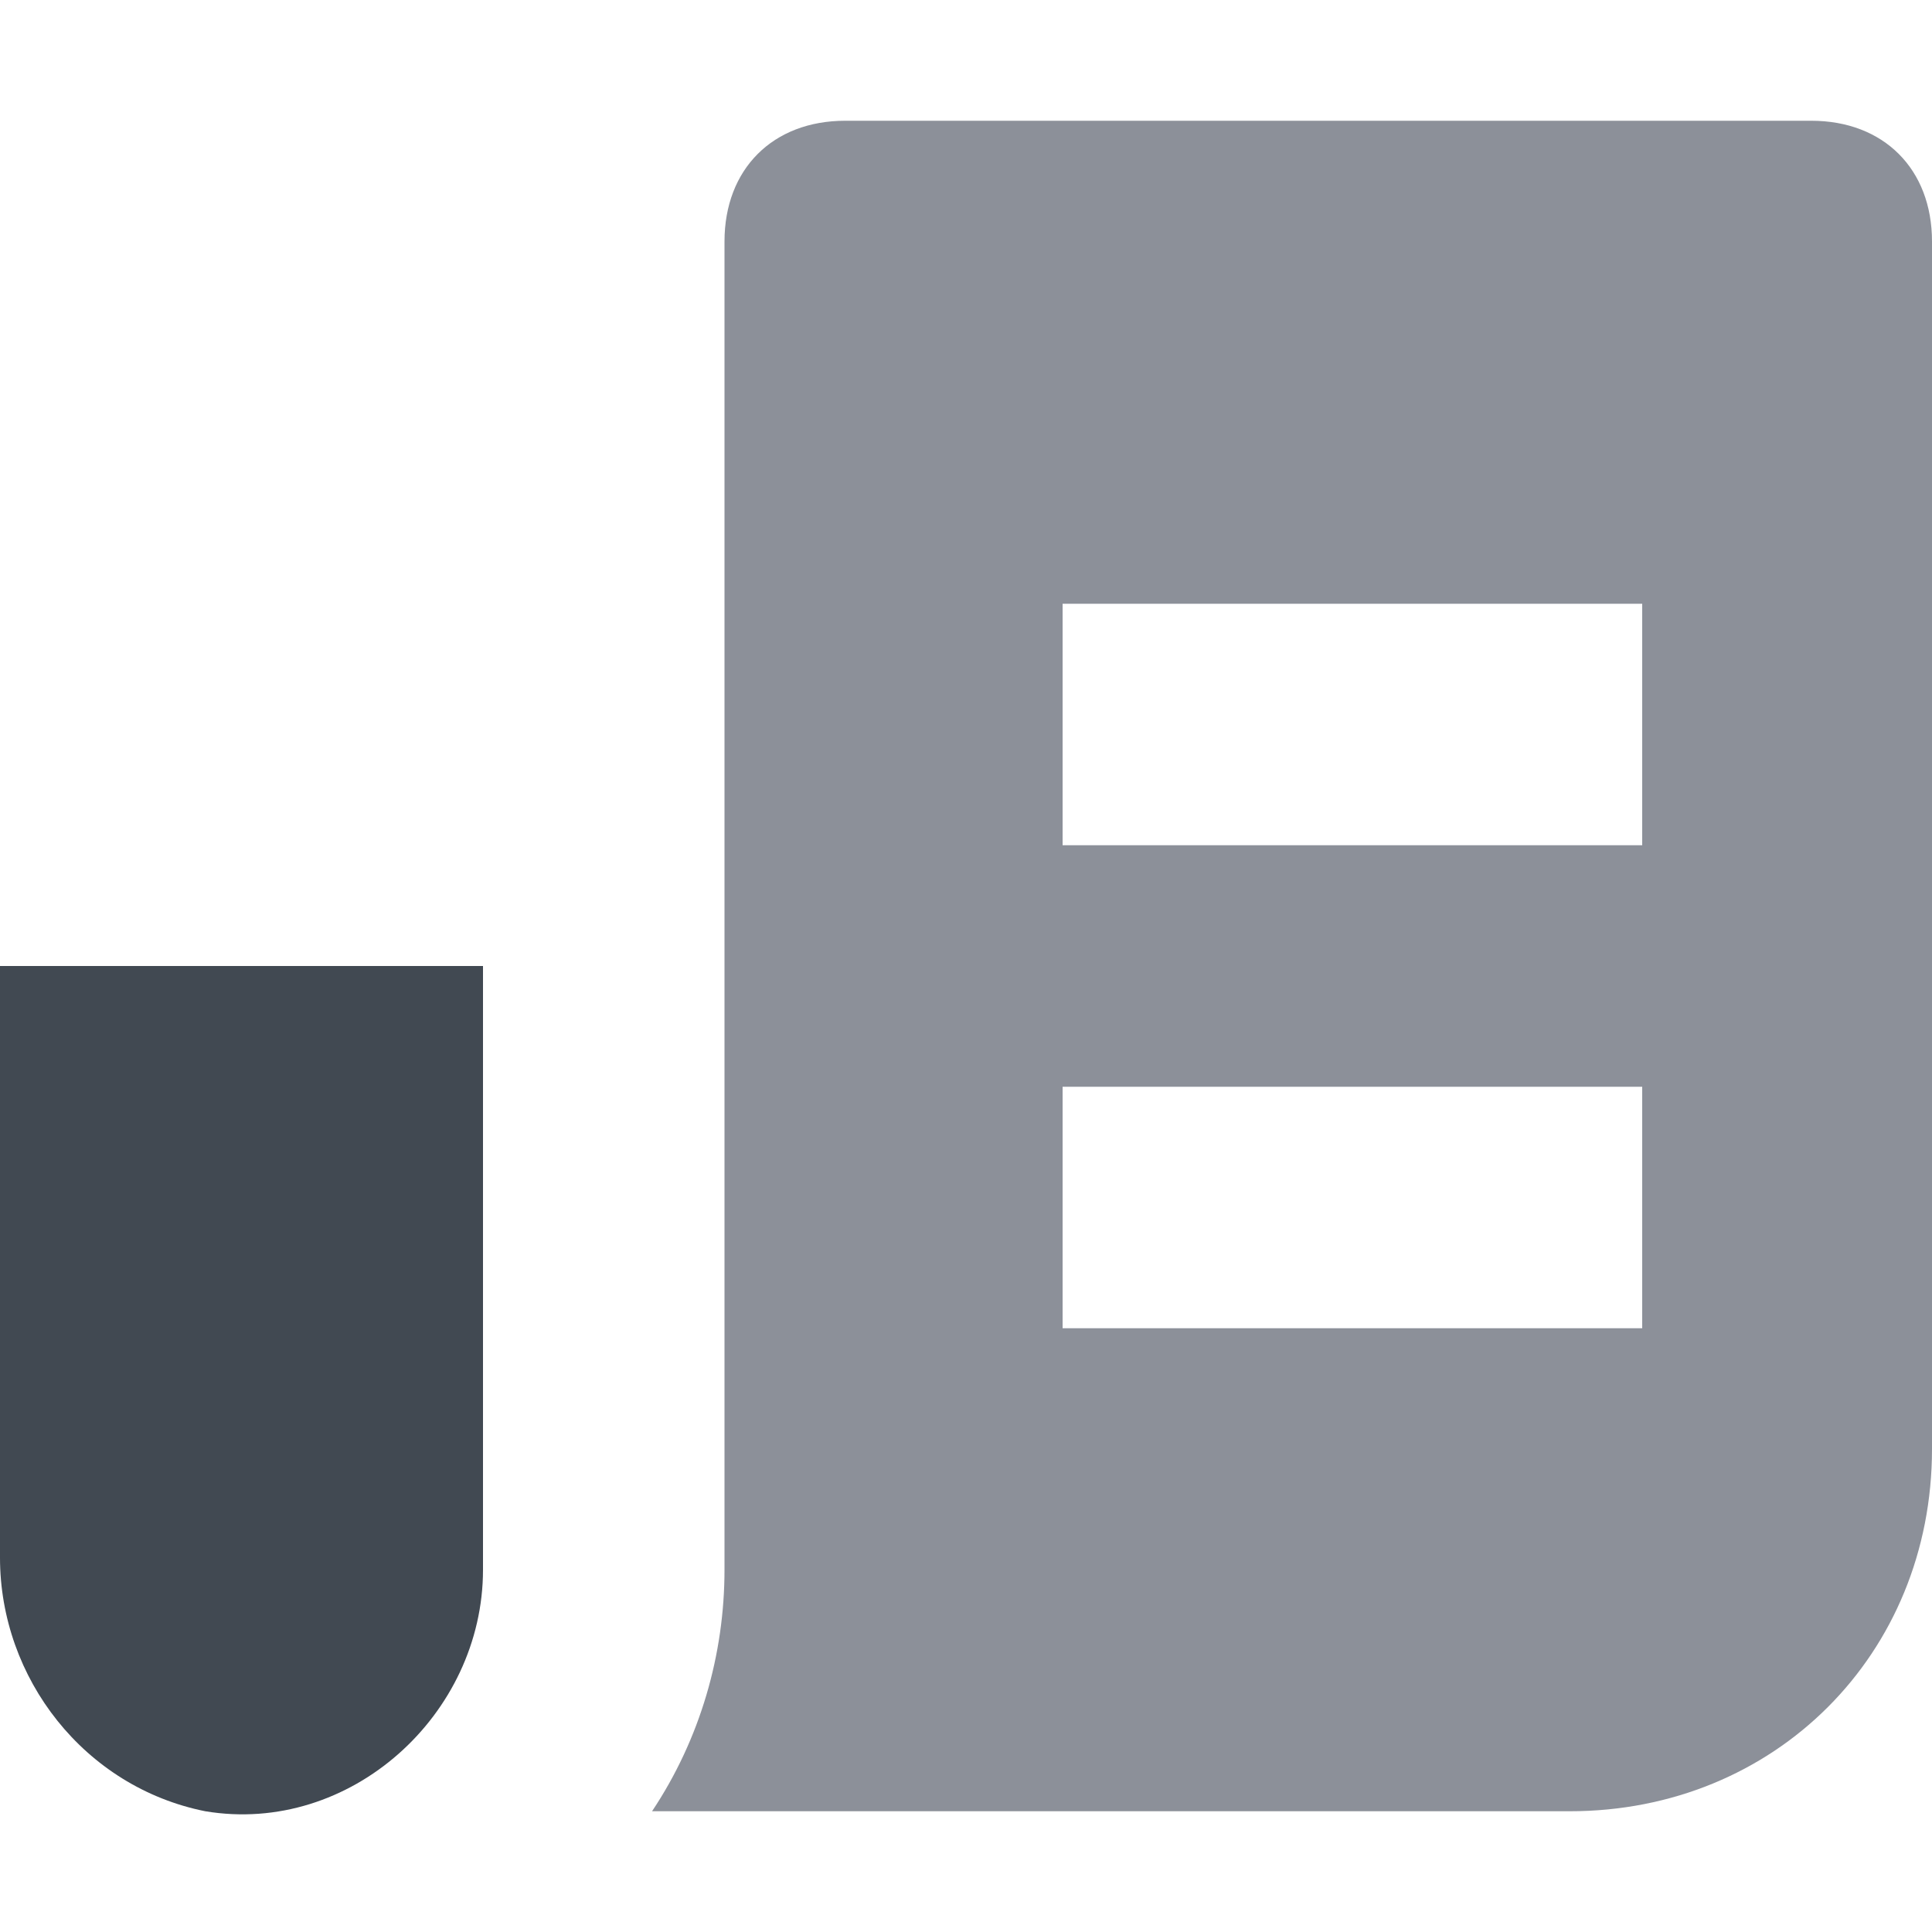 <svg width="16" height="16" viewBox="0 0 16 16" fill="none" xmlns="http://www.w3.org/2000/svg">
<g clip-path="url(#clip0_31_225)">
<path d="M4 8H0V12.9C0 13.9 0.7 14.8 1.7 15C2.9 15.2 4 14.2 4 13V8Z" fill="#414952"/>
<path fill-rule="evenodd" clip-rule="evenodd" d="M15 1H7C6.4 1 6 1.4 6 2V13C6 13.7 5.8 14.4 5.4 15H13C14.7 15 16 13.7 16 12V2C16 1.4 15.6 1 15 1ZM13.6 5H8.8V7H13.6V5ZM8.8 9H13.6V11H8.8V9Z" fill="#8C9099"/>
</g>
<defs>
<clipPath id="clip0_31_225">
<rect width="16" height="16" fill="white"/>
</clipPath>
</defs>
</svg>

